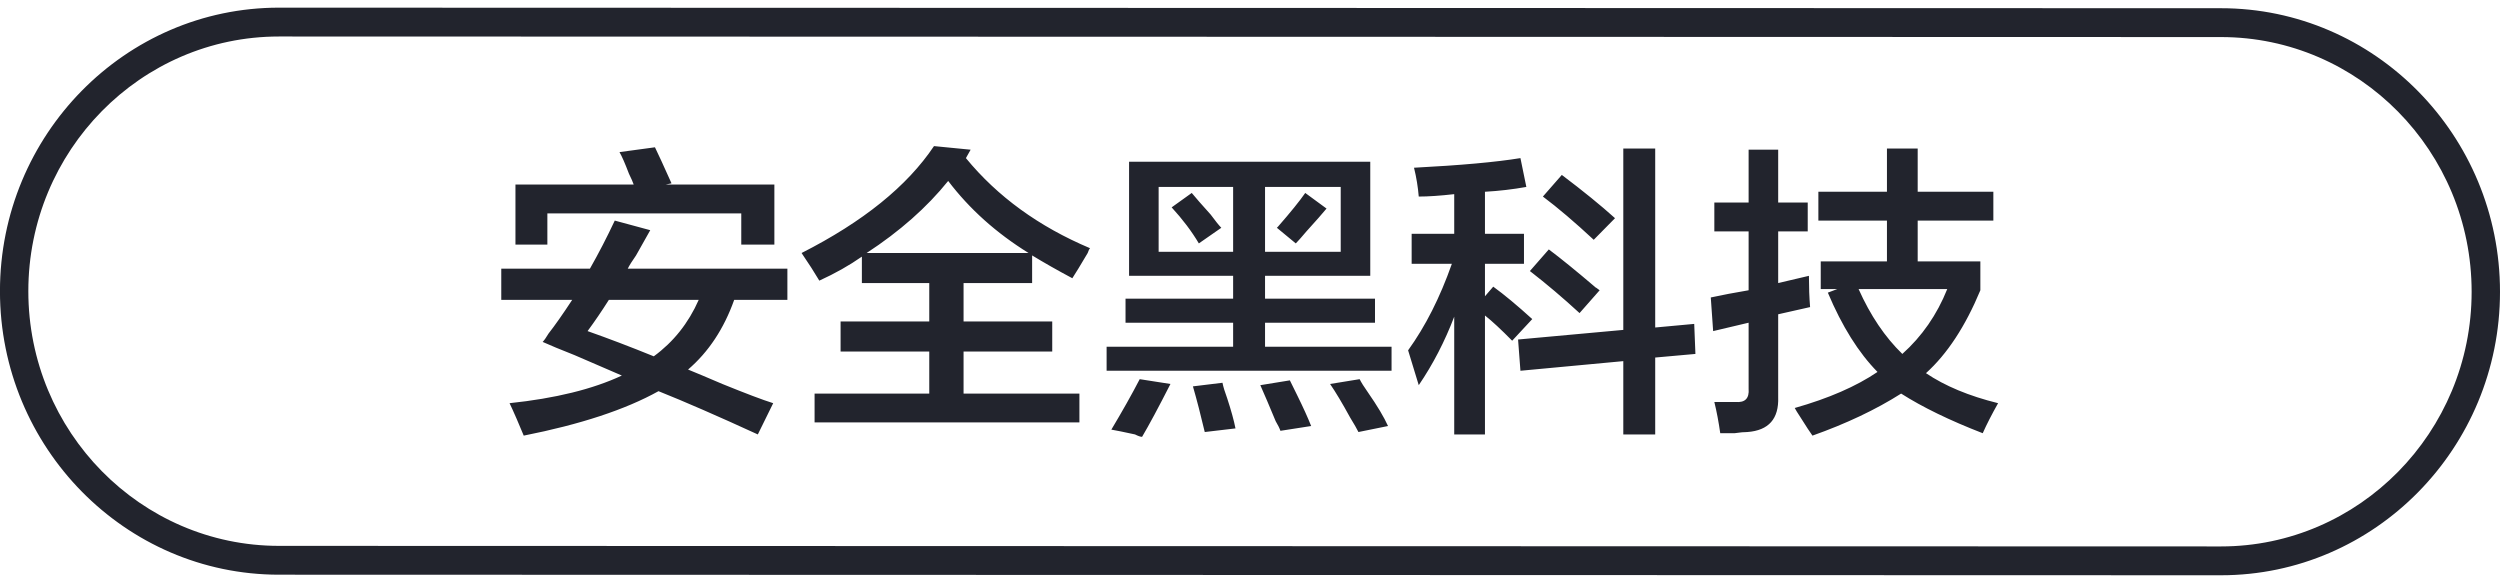 <svg 
 xmlns="http://www.w3.org/2000/svg"
 xmlns:xlink="http://www.w3.org/1999/xlink"
 width="132px" height="31px">
<path fill-rule="evenodd"  fill="rgb(34, 36, 45)"
 d="M117.267,30.374 L14.730,30.344 C6.607,30.344 -0.002,23.628 -0.002,15.374 C-0.002,7.120 6.607,0.404 14.730,0.404 L117.267,0.434 C125.391,0.434 132.000,7.150 132.000,15.404 C132.000,23.658 125.391,30.374 117.267,30.374 ZM117.267,1.957 L14.730,1.927 C7.433,1.927 1.496,7.959 1.496,15.374 C1.496,22.789 7.433,28.822 14.730,28.822 L117.267,28.852 C124.564,28.852 130.502,22.819 130.502,15.404 C130.502,7.989 124.564,1.957 117.267,1.957 ZM104.688,22.874 C102.940,22.196 101.504,21.498 100.380,20.781 C99.048,21.626 97.487,22.367 95.698,23.001 C95.573,22.830 95.365,22.513 95.074,22.049 C94.907,21.796 94.803,21.626 94.762,21.542 C96.551,21.035 98.008,20.400 99.132,19.639 C98.133,18.624 97.259,17.229 96.510,15.452 L97.009,15.262 L96.135,15.262 L96.135,13.803 L99.631,13.803 L99.631,11.647 L96.010,11.647 L96.010,10.125 L99.631,10.125 L99.631,7.841 L101.254,7.841 L101.254,10.125 L105.249,10.125 L105.249,11.647 L101.254,11.647 L101.254,13.803 L104.563,13.803 L104.563,15.326 C103.772,17.229 102.815,18.688 101.691,19.703 C102.690,20.378 103.959,20.908 105.499,21.288 C105.166,21.879 104.895,22.408 104.688,22.874 ZM102.815,15.262 L98.133,15.262 C98.757,16.658 99.527,17.800 100.443,18.688 C101.482,17.758 102.273,16.616 102.815,15.262 ZM93.888,20.971 C93.929,22.113 93.388,22.726 92.265,22.811 C92.098,22.811 91.869,22.830 91.578,22.874 C91.244,22.874 90.995,22.874 90.829,22.874 C90.745,22.281 90.642,21.733 90.517,21.225 C90.724,21.225 91.099,21.225 91.640,21.225 C92.140,21.267 92.368,21.035 92.327,20.527 L92.327,17.039 L90.454,17.482 L90.329,15.706 C90.912,15.580 91.578,15.452 92.327,15.326 L92.327,12.218 L90.517,12.218 L90.517,10.695 L92.327,10.695 L92.327,7.904 L93.888,7.904 L93.888,10.695 L95.448,10.695 L95.448,12.218 L93.888,12.218 L93.888,14.945 L95.511,14.564 C95.511,15.158 95.531,15.706 95.573,16.214 L93.888,16.594 L93.888,20.971 ZM87.395,22.938 L85.710,22.938 L85.710,19.068 L80.279,19.576 L80.154,17.926 L85.710,17.419 L85.710,7.841 L87.395,7.841 L87.395,17.292 L89.455,17.102 L89.518,18.688 L87.395,18.878 L87.395,22.938 ZM81.465,10.378 L82.464,9.236 C83.587,10.083 84.524,10.844 85.273,11.520 L84.149,12.661 C83.150,11.732 82.255,10.971 81.465,10.378 ZM84.274,15.199 C84.232,15.158 84.294,15.199 84.461,15.326 L83.400,16.531 C82.526,15.728 81.652,14.987 80.778,14.311 L81.777,13.169 C82.401,13.635 83.233,14.311 84.274,15.199 ZM78.406,12.345 L80.466,12.345 L80.466,13.930 L78.406,13.930 L78.406,15.643 L78.843,15.135 C79.425,15.558 80.112,16.129 80.903,16.848 L79.842,17.990 C79.258,17.397 78.780,16.953 78.406,16.658 L78.406,22.938 L76.783,22.938 L76.783,16.721 C76.283,18.032 75.659,19.237 74.910,20.337 L74.348,18.497 C75.263,17.229 76.034,15.706 76.658,13.930 L74.535,13.930 L74.535,12.345 L76.783,12.345 L76.783,10.251 C76.034,10.336 75.409,10.378 74.910,10.378 C74.868,9.870 74.785,9.363 74.660,8.856 C77.115,8.728 78.988,8.560 80.279,8.348 L80.591,9.870 C79.883,9.997 79.155,10.083 78.406,10.125 L78.406,12.345 ZM58.429,18.307 L65.109,18.307 L65.109,17.039 L59.428,17.039 L59.428,15.770 L65.109,15.770 L65.109,14.564 L59.615,14.564 L59.615,8.538 L72.350,8.538 L72.350,14.564 L66.794,14.564 L66.794,15.770 L72.600,15.770 L72.600,17.039 L66.794,17.039 L66.794,18.307 L73.474,18.307 L73.474,19.576 L58.429,19.576 L58.429,18.307 ZM65.109,9.870 L61.176,9.870 L61.176,13.296 L65.109,13.296 L65.109,9.870 ZM66.794,13.296 L70.790,13.296 L70.790,9.870 L66.794,9.870 L66.794,13.296 ZM68.418,12.852 L67.419,12.027 L67.481,11.964 C68.146,11.203 68.625,10.610 68.917,10.188 L70.041,11.012 C69.832,11.266 69.479,11.668 68.979,12.218 C68.730,12.513 68.542,12.725 68.418,12.852 ZM63.923,11.329 C64.173,11.668 64.360,11.900 64.485,12.027 L63.299,12.852 C62.924,12.218 62.445,11.583 61.863,10.949 L62.924,10.188 C63.132,10.441 63.464,10.822 63.923,11.329 ZM57.430,13.359 C57.056,13.993 56.785,14.438 56.619,14.691 C55.828,14.269 55.121,13.867 54.496,13.486 L54.496,14.945 L50.876,14.945 L50.876,16.975 L55.558,16.975 L55.558,18.561 L50.876,18.561 L50.876,20.781 L56.993,20.781 L56.993,22.304 L43.010,22.304 L43.010,20.781 L49.065,20.781 L49.065,18.561 L44.383,18.561 L44.383,16.975 L49.065,16.975 L49.065,14.945 L45.507,14.945 L45.507,13.550 C44.841,14.016 44.092,14.438 43.260,14.818 C43.010,14.396 42.698,13.909 42.323,13.359 C45.569,11.710 47.900,9.829 49.315,7.714 L51.250,7.904 L51.000,8.348 C52.665,10.378 54.850,11.964 57.555,13.106 C57.513,13.147 57.472,13.232 57.430,13.359 ZM50.064,9.554 C48.940,10.949 47.505,12.218 45.757,13.359 L54.309,13.359 C52.602,12.303 51.188,11.034 50.064,9.554 ZM36.330,19.512 C36.746,19.681 37.350,19.935 38.141,20.274 C39.389,20.781 40.284,21.120 40.825,21.288 L40.013,22.938 C37.891,21.965 36.143,21.203 34.769,20.654 C33.022,21.626 30.649,22.408 27.653,23.001 C27.569,22.789 27.444,22.494 27.278,22.113 C27.112,21.733 26.987,21.457 26.904,21.288 C29.317,21.035 31.294,20.549 32.834,19.829 C32.251,19.576 31.419,19.217 30.337,18.751 C29.588,18.456 29.026,18.222 28.652,18.053 C28.735,17.968 28.839,17.821 28.964,17.610 C29.296,17.187 29.713,16.594 30.212,15.833 L26.467,15.833 L26.467,14.184 L31.149,14.184 C31.606,13.381 32.043,12.535 32.460,11.647 L34.333,12.154 C34.166,12.449 33.916,12.893 33.583,13.486 C33.375,13.781 33.229,14.016 33.146,14.184 L41.574,14.184 L41.574,15.833 L38.765,15.833 C38.224,17.355 37.412,18.583 36.330,19.512 ZM32.148,15.833 C31.773,16.426 31.398,16.975 31.024,17.482 C32.106,17.863 33.271,18.307 34.520,18.814 C35.560,18.053 36.351,17.060 36.892,15.833 L32.148,15.833 ZM39.139,11.266 L28.901,11.266 L28.901,12.915 L27.216,12.915 L27.216,9.744 L33.459,9.744 C33.417,9.617 33.334,9.427 33.209,9.173 C33.000,8.624 32.834,8.243 32.709,8.031 L34.582,7.777 C34.748,8.116 35.040,8.751 35.456,9.680 L35.144,9.744 L40.887,9.744 L40.887,12.915 L39.139,12.915 L39.139,11.266 ZM61.800,20.274 C61.176,21.498 60.677,22.430 60.302,23.065 C60.218,23.065 60.093,23.021 59.928,22.938 C59.344,22.811 58.929,22.726 58.679,22.684 C59.261,21.710 59.761,20.823 60.177,20.020 L61.800,20.274 ZM64.797,21.035 C65.005,21.669 65.150,22.196 65.234,22.620 L63.611,22.811 C63.402,21.923 63.194,21.120 62.986,20.400 L64.547,20.210 C64.588,20.422 64.672,20.696 64.797,21.035 ZM68.480,20.844 C68.813,21.520 69.062,22.069 69.229,22.494 L67.606,22.747 C67.564,22.620 67.481,22.450 67.356,22.240 C67.023,21.435 66.752,20.803 66.545,20.337 L68.105,20.083 C68.188,20.252 68.313,20.505 68.480,20.844 ZM72.226,20.717 C72.725,21.435 73.078,22.028 73.287,22.494 L71.726,22.811 C71.642,22.640 71.497,22.387 71.289,22.049 C70.873,21.288 70.519,20.696 70.228,20.274 L71.789,20.020 C71.872,20.188 72.017,20.422 72.226,20.717 Z"/>
</svg>
